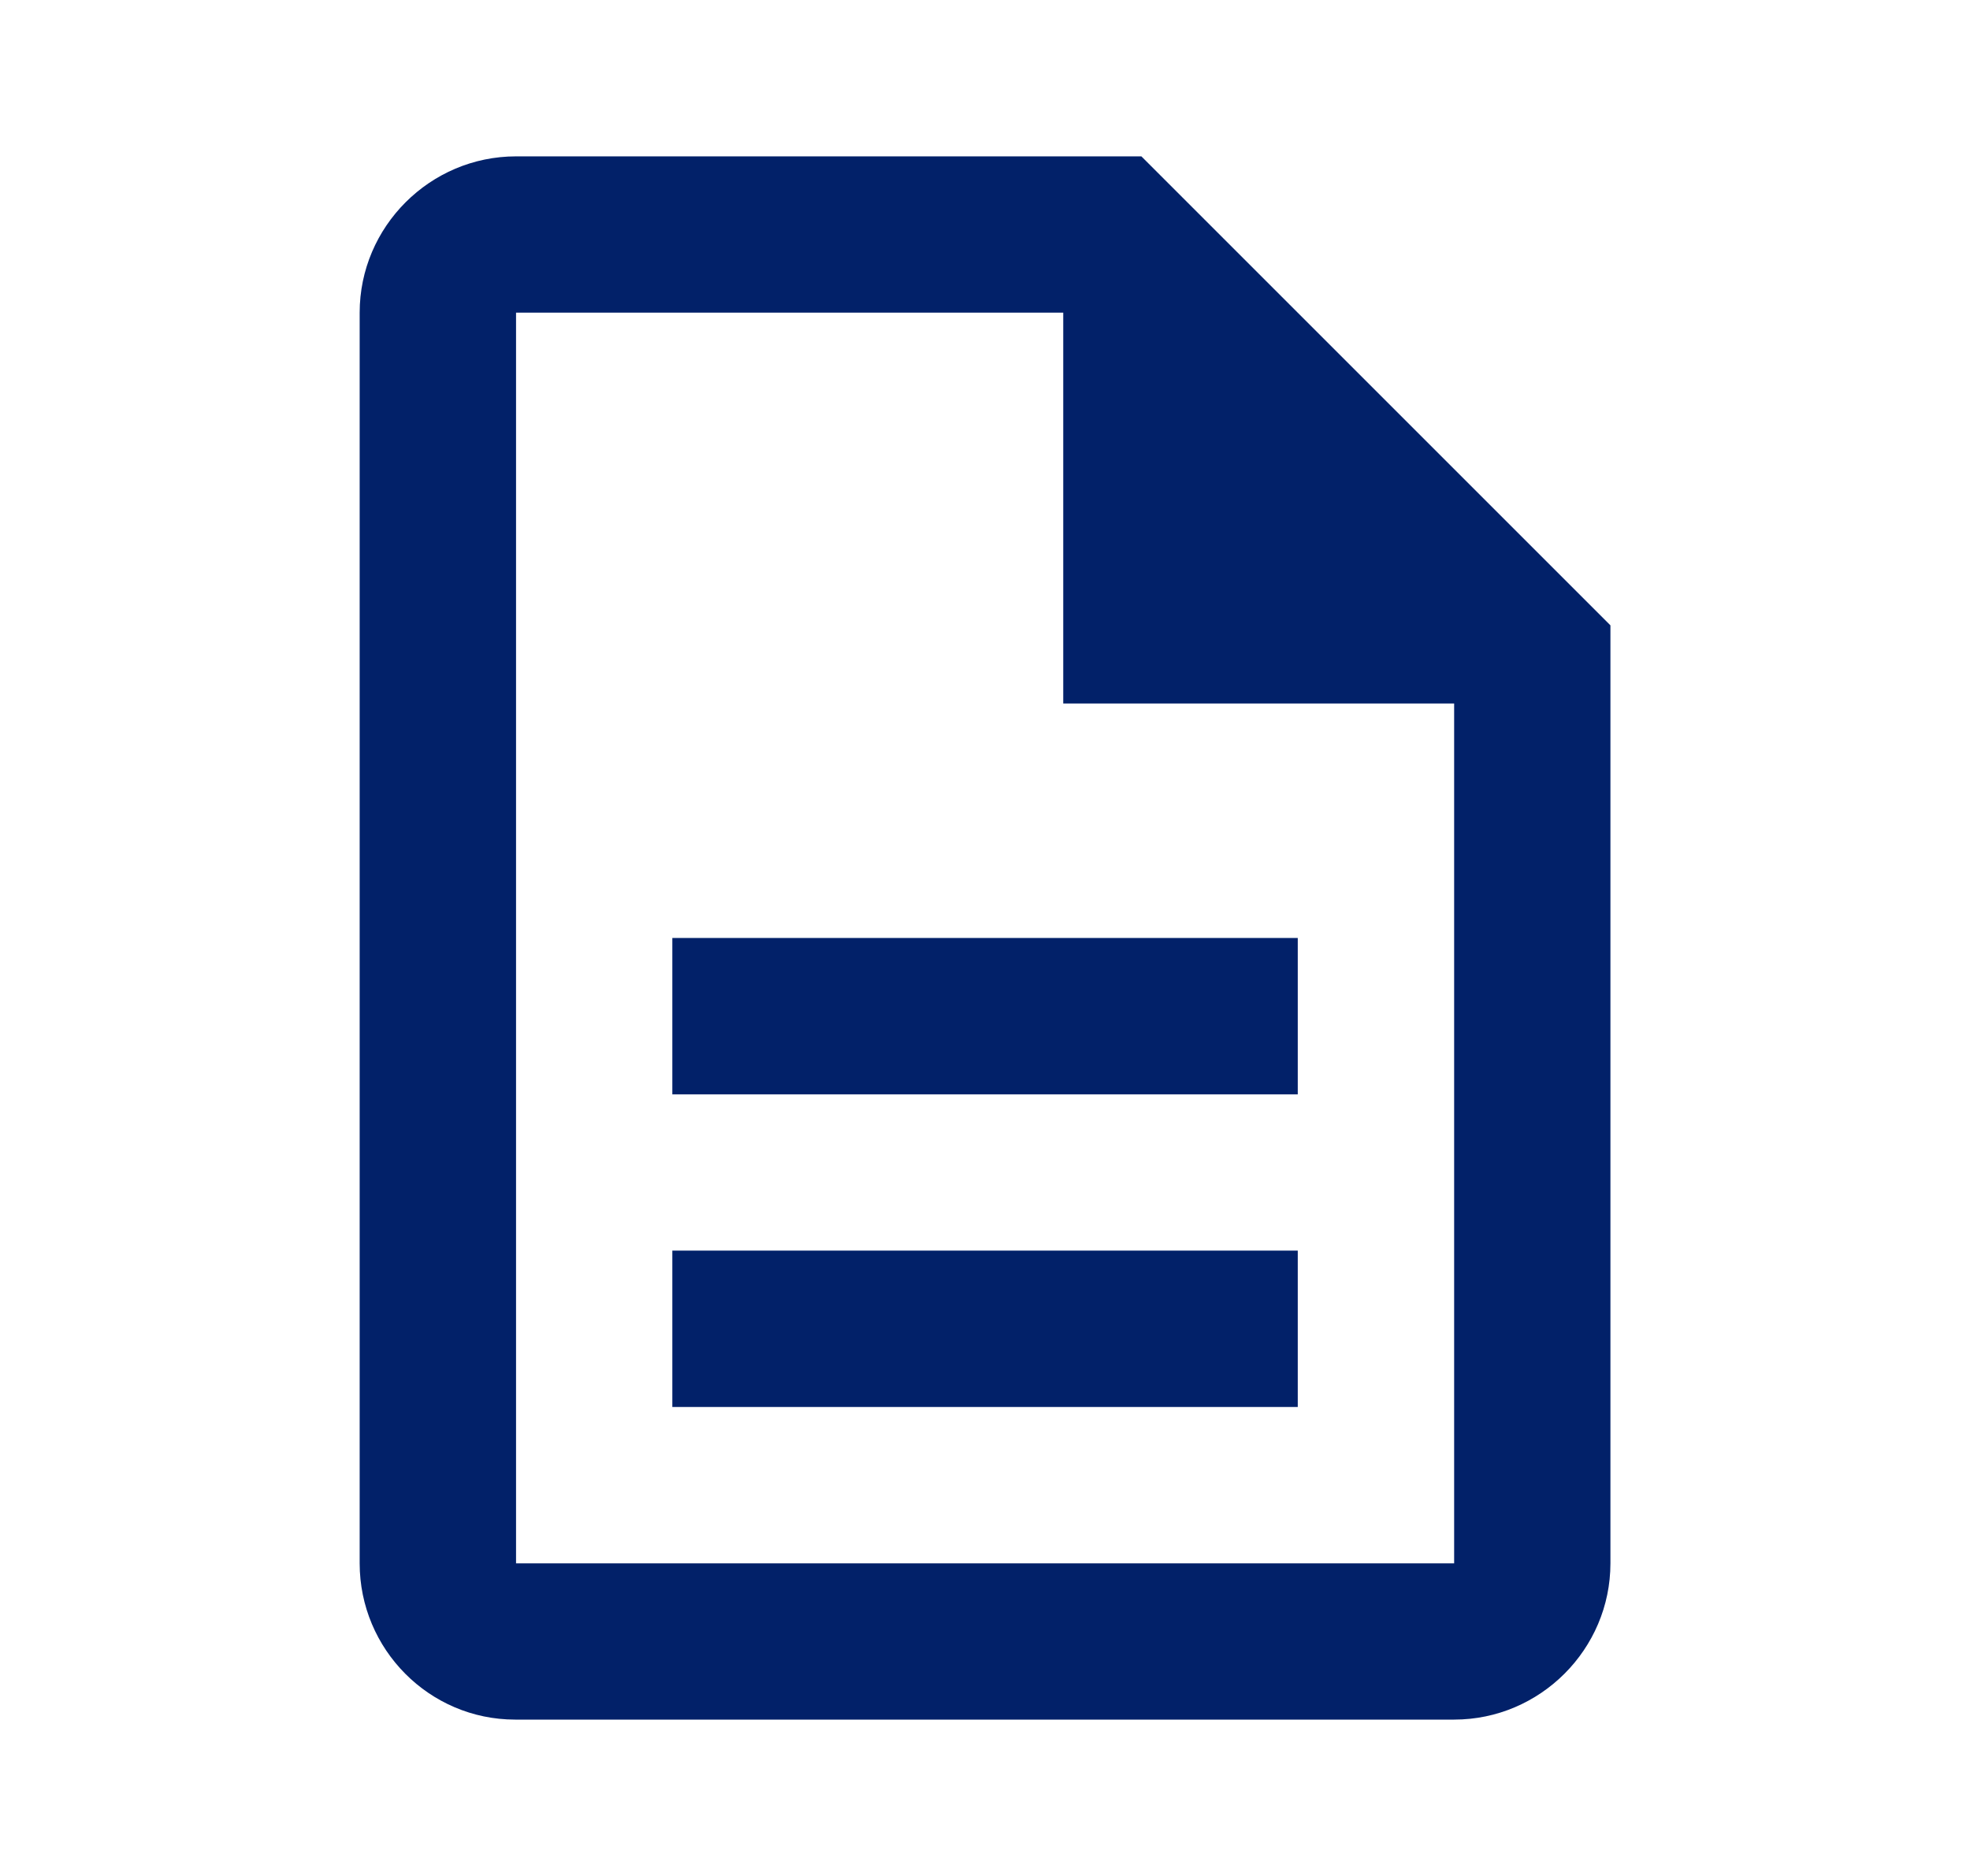 <svg xmlns="http://www.w3.org/2000/svg" width="21" height="20" fill="none"><g clip-path="url(#a)"><path fill="#022169" d="M7.167 13.333h6.667V15H7.167zm0-3.333h6.667v1.667H7.167zm5-8.333H5.501c-.917 0-1.667.75-1.667 1.666v13.334c0 .916.742 1.666 1.658 1.666h10.009c.916 0 1.666-.75 1.666-1.666v-10zm3.334 15h-10V3.333h5.833V7.5h4.167z"/></g><defs><clipPath id="a"><path fill="#fff" d="M.5 0h20v20H.5z"/></clipPath></defs></svg>